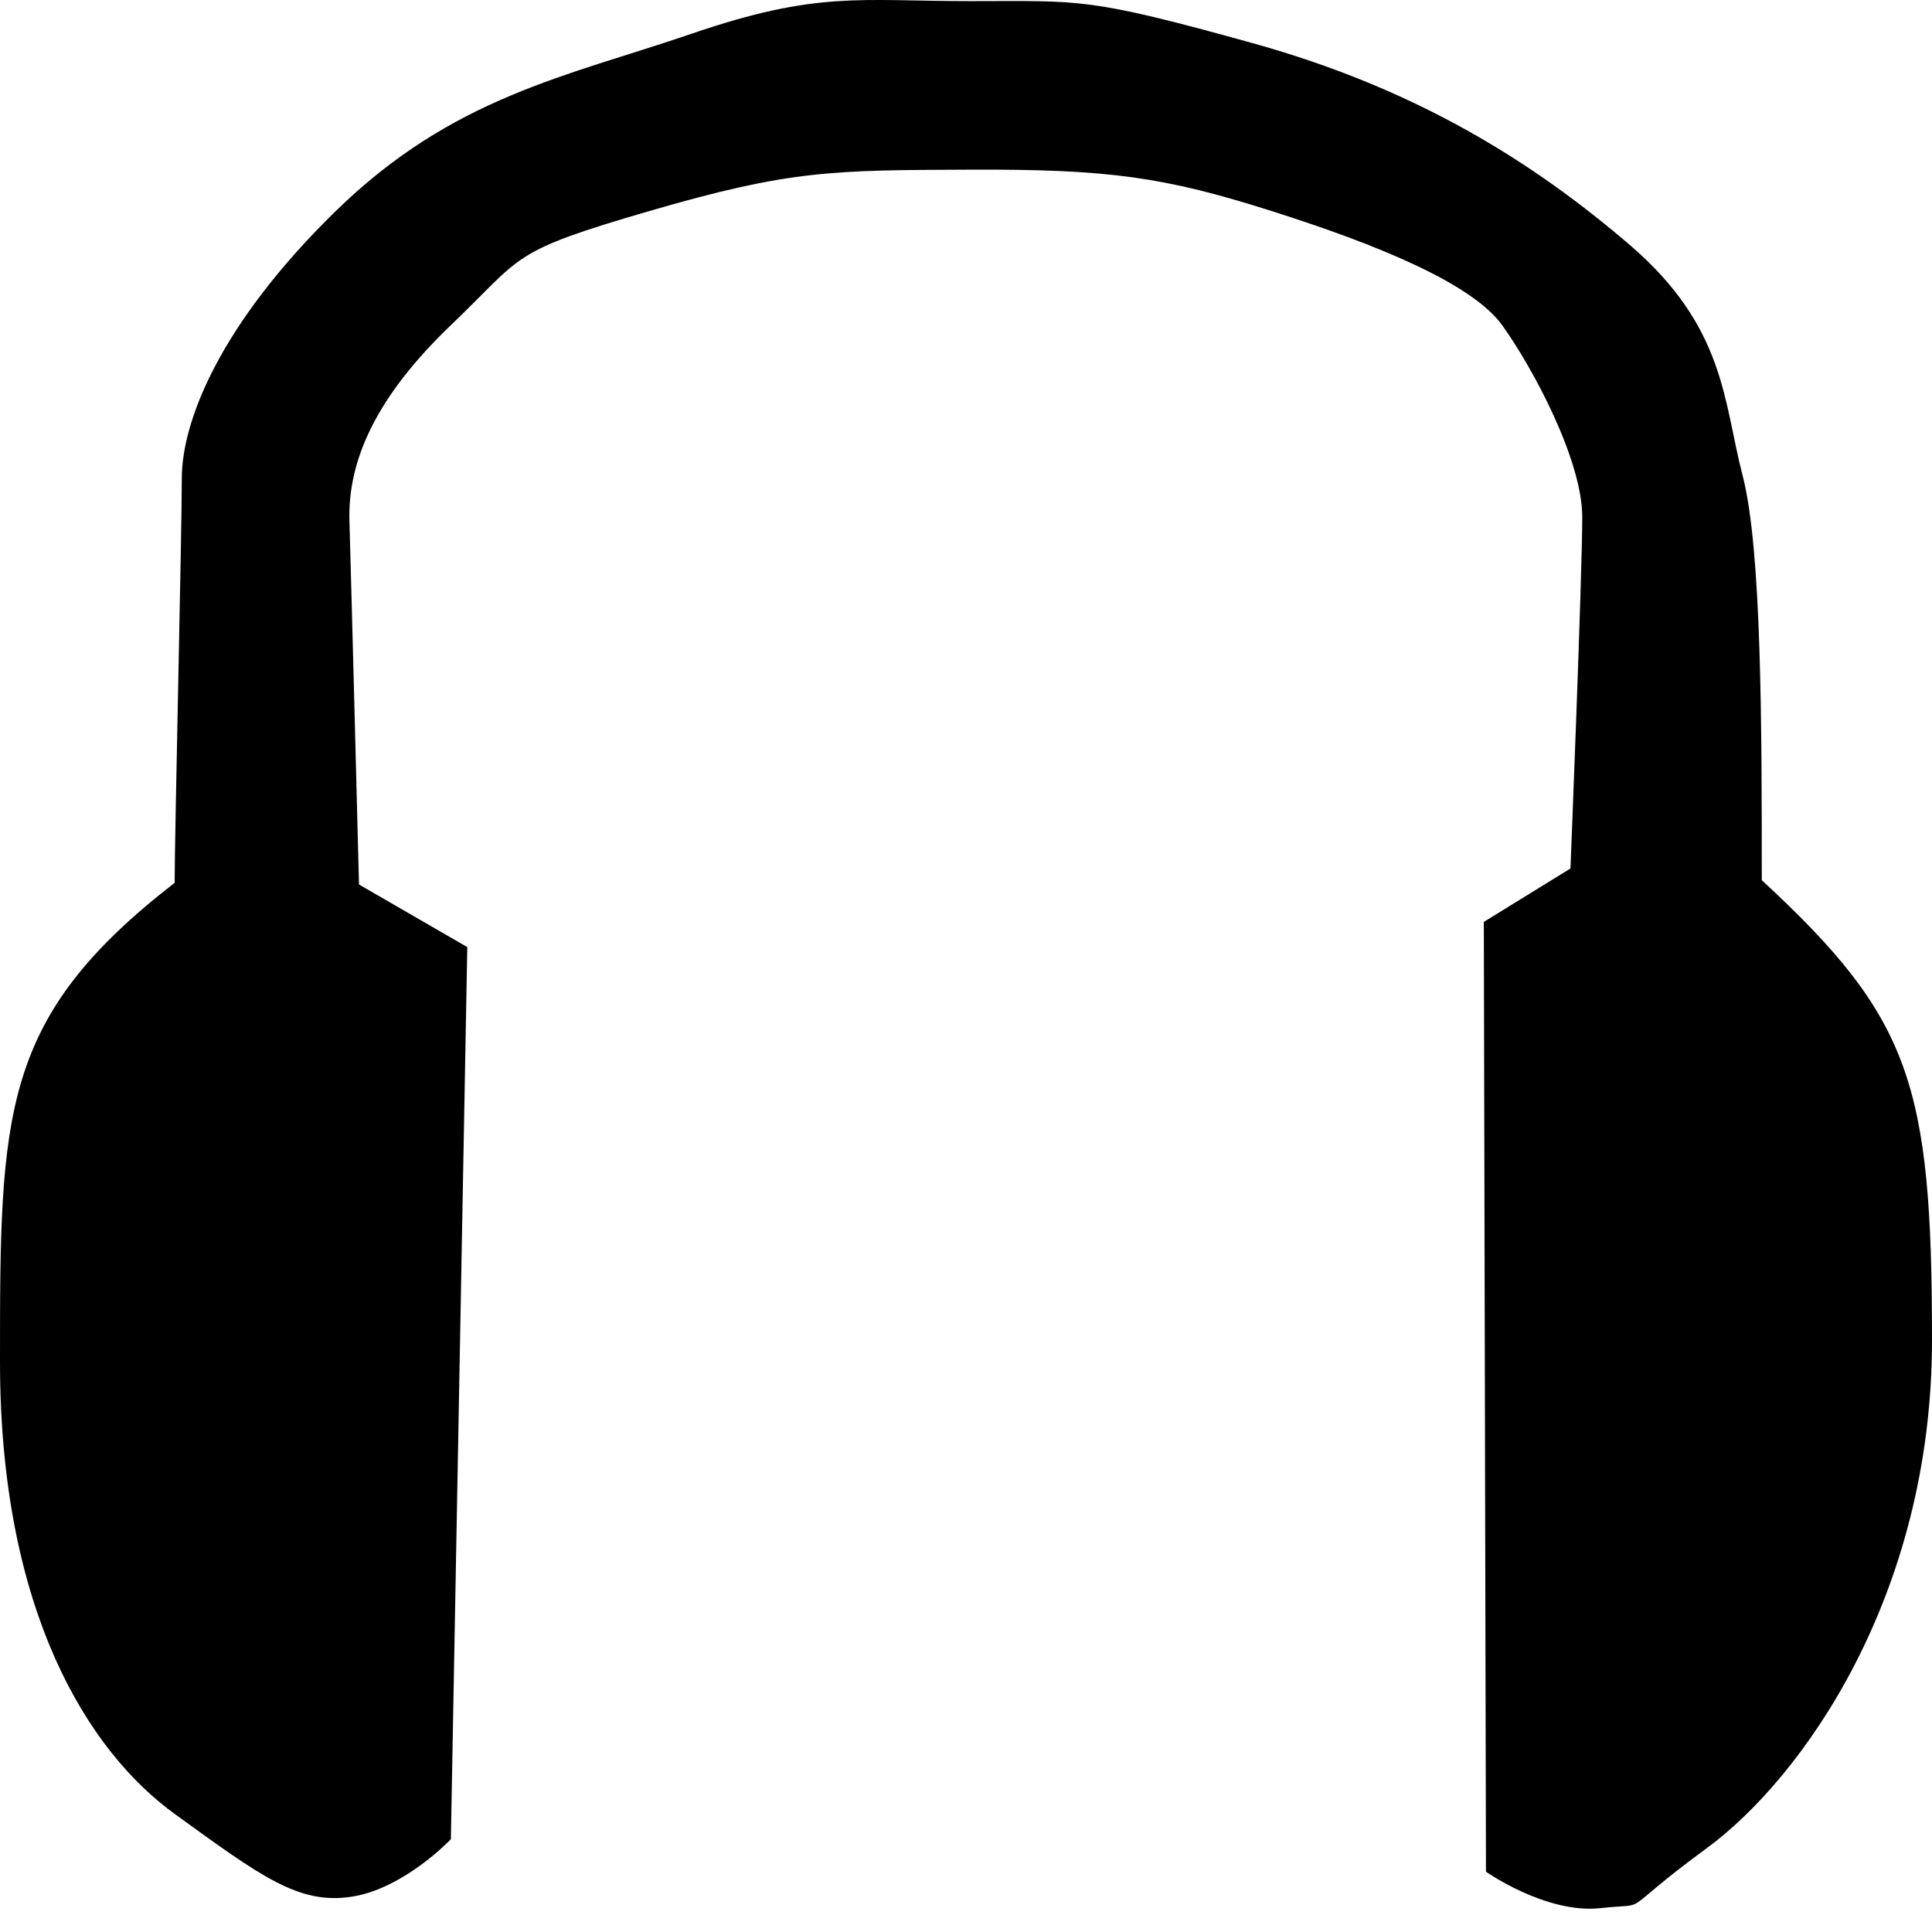 <svg width="38" height="38" viewBox="0 0 38 38" fill="none" xmlns="http://www.w3.org/2000/svg">
<g clip-path="url(#clip0_518_14884)">
<path fill-rule="evenodd" clip-rule="evenodd" d="M3.435 17.364C3.435 16.433 3.576 10.503 3.576 9.405C3.576 8.306 4.304 6.396 6.605 4.15C8.907 1.903 11.138 1.506 13.61 0.661C16.081 -0.184 16.895 0.022 19.088 0.022C21.28 0.022 21.369 -0.058 24.625 0.845C27.88 1.748 30.169 3.2 32.056 4.818C33.943 6.436 33.897 7.906 34.275 9.353C34.652 10.799 34.652 14.319 34.652 17.312C37.578 20.018 38 21.305 38 26.359C38 31.413 35.424 34.99 33.575 36.347C31.727 37.705 32.54 37.416 31.474 37.531C30.407 37.645 29.227 36.814 29.227 36.814L29.185 18.133L30.889 17.082C30.889 17.082 31.121 11.3 31.121 10.171C31.121 9.042 30.137 7.215 29.545 6.396C28.953 5.577 27.113 4.818 25.008 4.15C22.902 3.481 21.809 3.326 19.088 3.337C16.366 3.348 15.551 3.341 12.775 4.15C9.998 4.959 10.318 5.009 8.868 6.396C7.419 7.783 6.838 9.036 6.873 10.243C6.909 11.449 7.061 17.397 7.061 17.397L9.191 18.628L8.868 36.175C8.868 36.175 7.946 37.151 6.909 37.307C5.872 37.463 5.134 36.907 3.435 35.677C1.736 34.447 0 31.693 0 26.785C0 21.876 0.01 20.018 3.435 17.364Z" fill="black"/>
</g>
<defs>
<clipPath id="clip0_518_14884">
<rect width="38" height="38" fill="white"/>
</clipPath>
</defs>
</svg>
